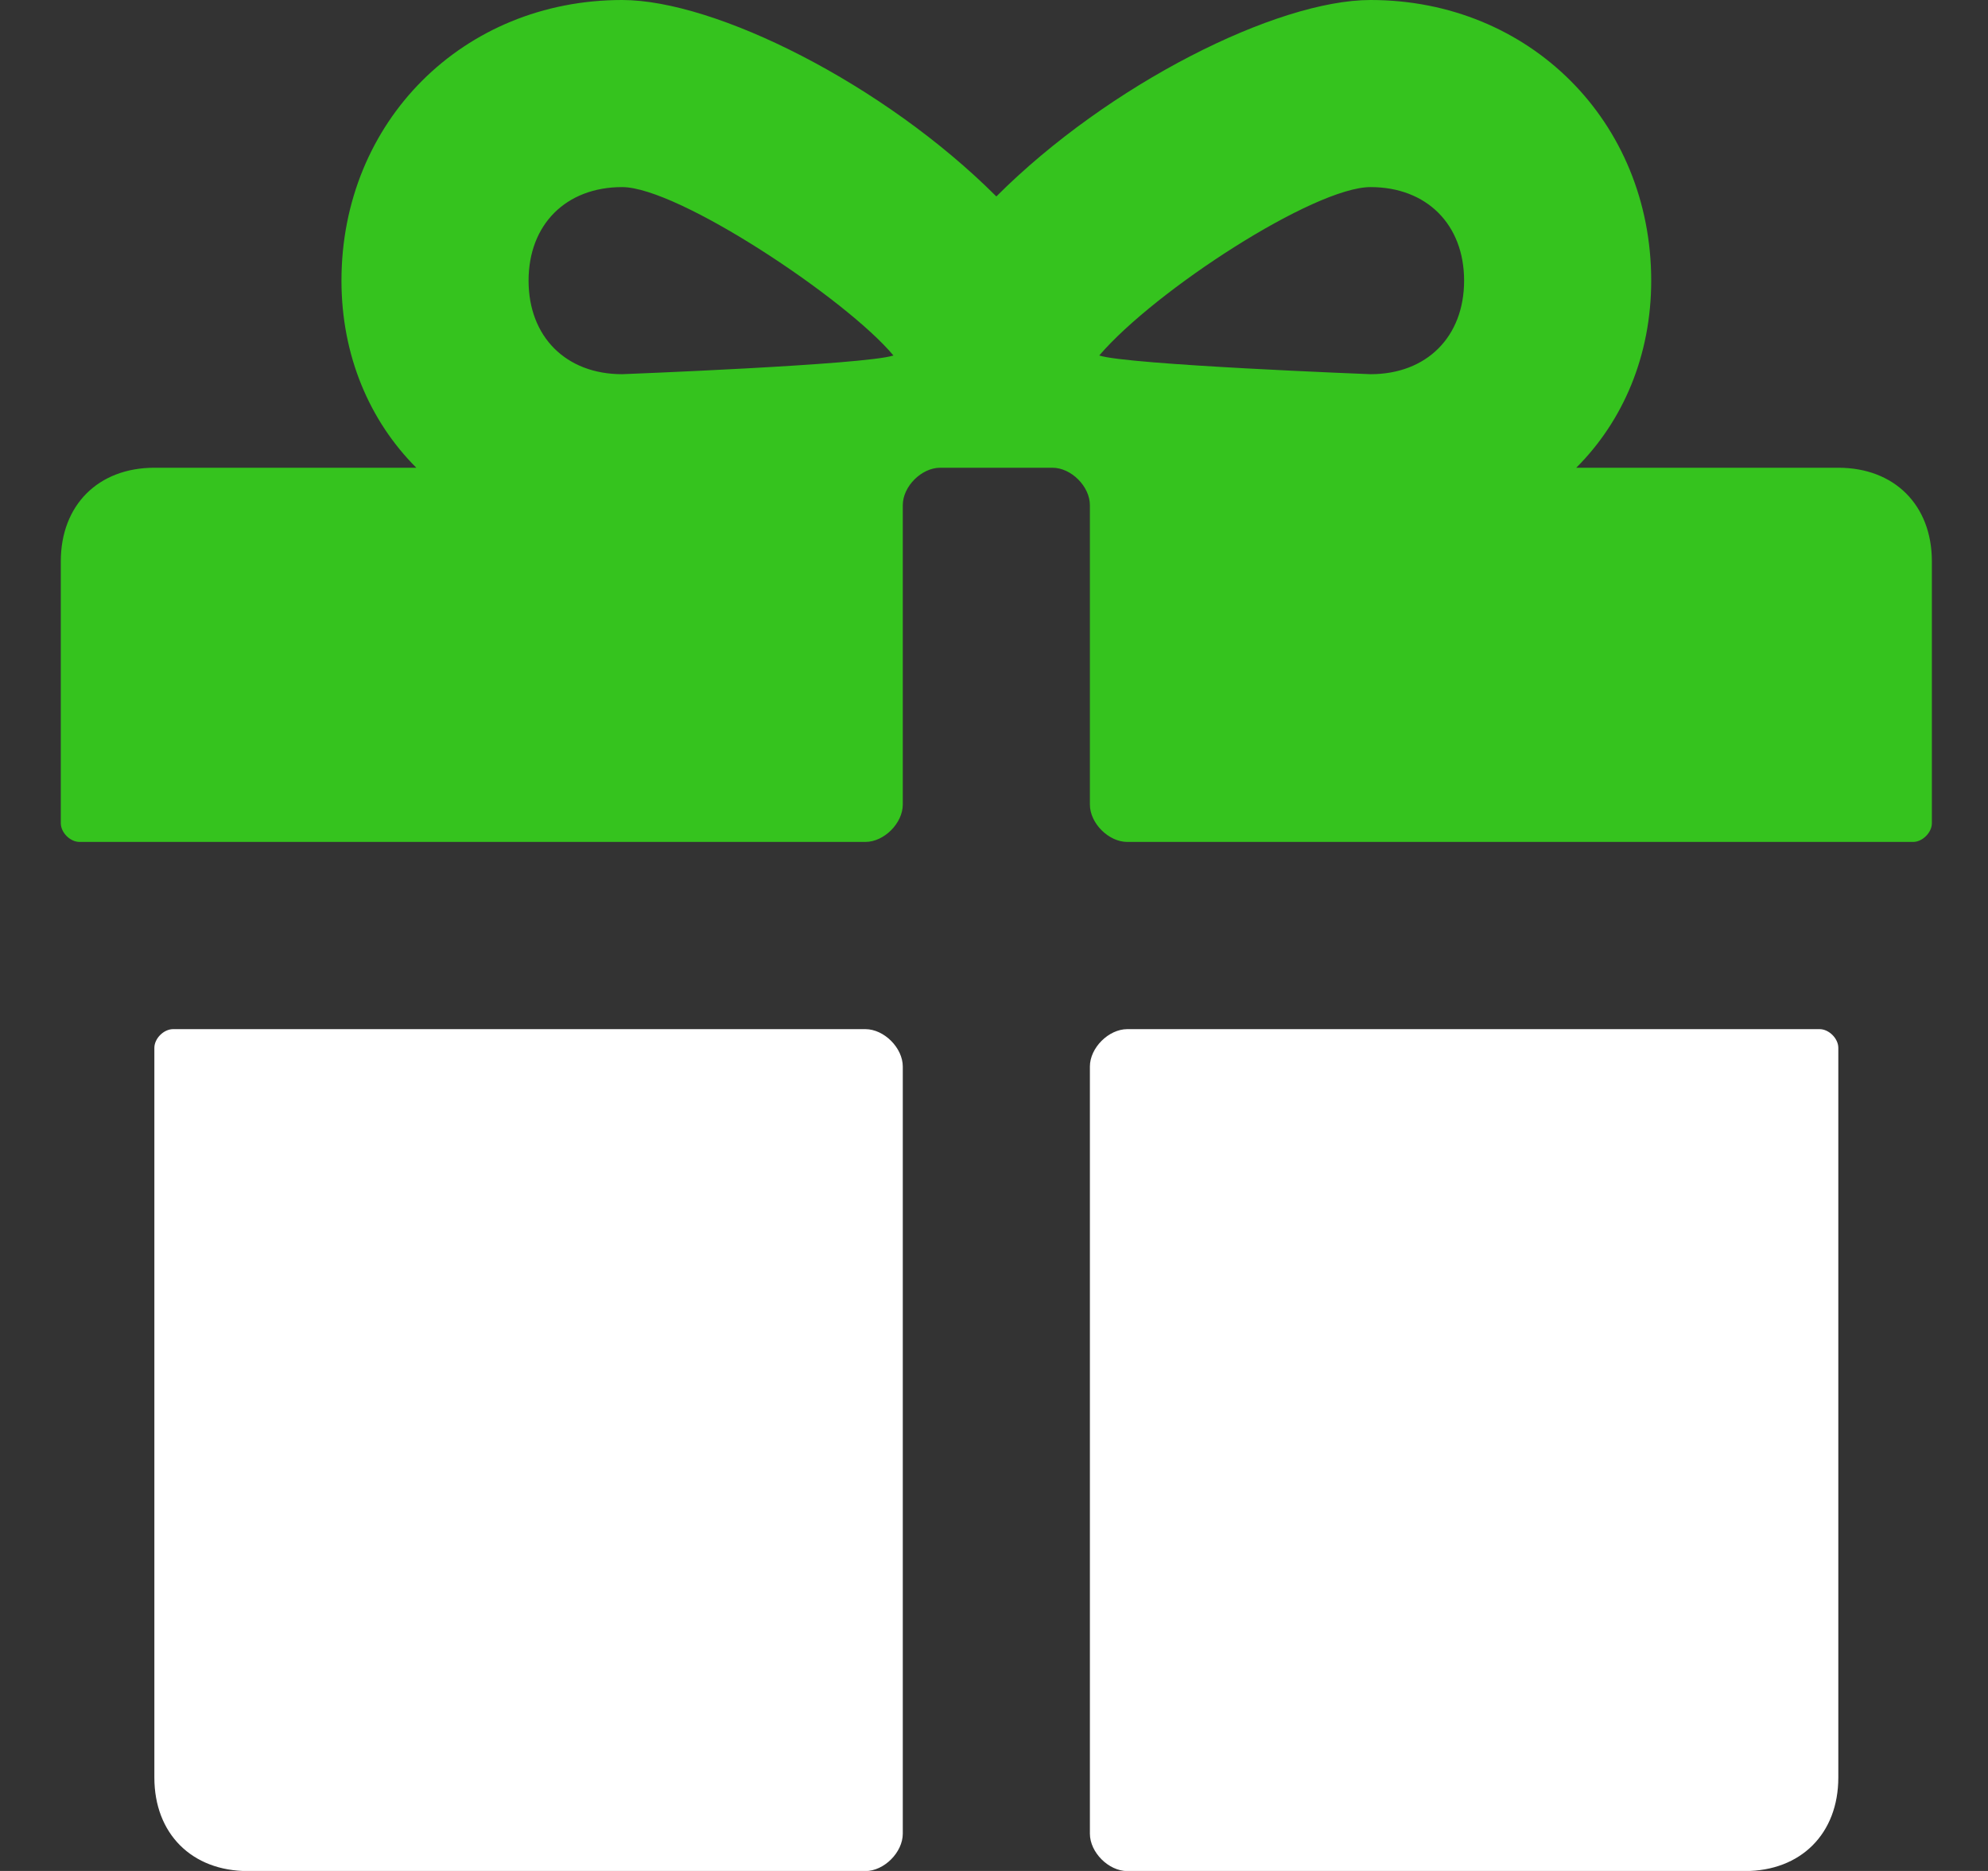 <svg width="17" height="16" viewBox="0 0 17 16" fill="none" xmlns="http://www.w3.org/2000/svg">
<rect x="0" y="0" width="17" height="16" fill="#333333" stroke="none"/>
<g clip-path="url(#clip0_666_4862)">
<path d="M15.72 4H13.479C13.88 3.6 14.12 3.04 14.12 2.4C14.12 1.04 13.079 0 11.72 0C10.919 0 9.48 0.72 8.52 1.68C7.56 0.72 6.12 0 5.32 0C3.96 0 2.92 1.04 2.92 2.4C2.92 3.04 3.16 3.6 3.56 4H1.32C0.84 4 0.52 4.32 0.52 4.8V7.04C0.52 7.12 0.6 7.2 0.68 7.2H7.4C7.56 7.2 7.72 7.04 7.72 6.88V4.32C7.72 4.16 7.88 4 8.04 4H9C9.16 4 9.32 4.16 9.32 4.32V6.88C9.32 7.04 9.48 7.2 9.64 7.2H16.36C16.439 7.2 16.52 7.12 16.52 7.04V4.8C16.52 4.32 16.2 4 15.72 4ZM5.32 3.2C4.84 3.2 4.52 2.88 4.52 2.4C4.52 1.92 4.84 1.6 5.32 1.6C5.8 1.6 7.24 2.56 7.64 3.04C7.4 3.12 5.32 3.2 5.32 3.2ZM11.72 3.2C11.72 3.2 9.64 3.12 9.4 3.04C9.88 2.48 11.239 1.6 11.72 1.6C12.2 1.6 12.52 1.92 12.52 2.4C12.52 2.88 12.2 3.2 11.72 3.2Z" fill="#35C31E"/>
<path d="M7.4 8.801H1.48C1.4 8.801 1.32 8.881 1.32 8.961V15.201C1.32 15.681 1.64 16.001 2.12 16.001H7.4C7.56 16.001 7.72 15.841 7.72 15.681V9.121C7.72 8.961 7.56 8.801 7.4 8.801Z" fill="white"/>
<path d="M15.56 8.801H9.64C9.48 8.801 9.32 8.961 9.32 9.121V15.681C9.32 15.841 9.48 16.001 9.64 16.001H14.92C15.4 16.001 15.72 15.681 15.72 15.201V8.961C15.72 8.881 15.64 8.801 15.56 8.801Z" fill="white"/>
</g>
<defs>
<clipPath id="clip0_666_4862">
<rect width="16" height="16" fill="white" transform="translate(0.52)"/>
</clipPath>
</defs>
</svg>
